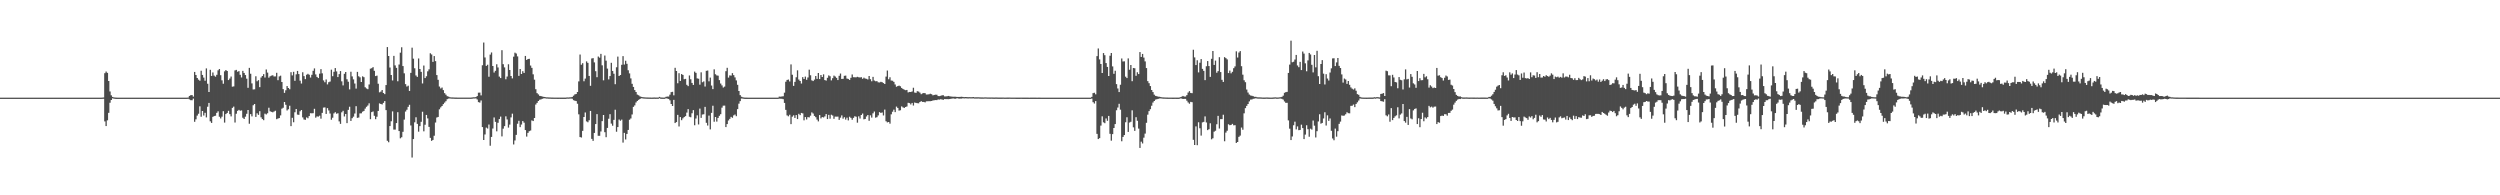 <?xml version="1.0" encoding="UTF-8"?>
<svg xmlns="http://www.w3.org/2000/svg" width="1920" height="150">
  <path d="M0 75.000h1v1.000H0zM1 75.000h1v1.000H1zM2 75.000h1v1.000H2zM3 75.000h1v1.000H3zM4 75.000h1v1.000H4zM5 75.000h1v1.000H5zM6 75.000h1v1.000H6zM7 75.000h1v1.000H7zM8 75.000h1v1.000H8zM9 75.000h1v1.000H9zM10 75.000h1v1.000H10zM11 75.000h1v1.000H11zM12 75.000h1v1.000H12zM13 75.000h1v1.000H13zM14 75.000h1v1.000H14zM15 75.000h1v1.000H15zM16 75.000h1v1.000H16zM17 75.000h1v1.000H17zM18 75.000h1v1.000H18zM19 75.000h1v1.000H19zM20 75.000h1v1.000H20zM21 75.000h1v1.000H21zM22 75.000h1v1.000H22zM23 75.000h1v1.000H23zM24 75.000h1v1.000H24zM25 75.000h1v1.000H25zM26 75.000h1v1.000H26zM27 75.000h1v1.000H27zM28 75.000h1v1.000H28zM29 75.000h1v1.000H29zM30 75.000h1v1.000H30zM31 75.000h1v1.000H31zM32 75.000h1v1.000H32zM33 75.000h1v1.000H33zM34 75.000h1v1.000H34zM35 75.000h1v1.000H35zM36 75.000h1v1.000H36zM37 75.000h1v1.000H37zM38 75.000h1v1.000H38zM39 75.000h1v1.000H39zM40 75.000h1v1.000H40zM41 75.000h1v1.000H41zM42 75.000h1v1.000H42zM43 75.000h1v1.000H43zM44 75.000h1v1.000H44zM45 75.000h1v1.000H45zM46 75.000h1v1.000H46zM47 75.000h1v1.000H47zM48 75.000h1v1.000H48zM49 75.000h1v1.000H49zM50 75.000h1v1.000H50zM51 75.000h1v1.000H51zM52 75.000h1v1.000H52zM53 75.000h1v1.000H53zM54 75.000h1v1.000H54zM55 75.000h1v1.000H55zM56 75.000h1v1.000H56zM57 75.000h1v1.000H57zM58 75.000h1v1.000H58zM59 75.000h1v1.000H59zM60 75.000h1v1.000H60zM61 75.000h1v1.000H61zM62 75.000h1v1.000H62zM63 75.000h1v1.000H63zM64 75.000h1v1.000H64zM65 75.000h1v1.000H65zM66 75.000h1v1.000H66zM67 75.000h1v1.000H67zM68 75.000h1v1.000H68zM69 75.000h1v1.000H69zM70 75.000h1v1.000H70zM71 75.000h1v1.000H71zM72 75.000h1v1.000H72zM73 75.000h1v1.000H73zM74 75.000h1v1.000H74zM75 75.000h1v1.000H75zM76 75.000h1v1.000H76zM77 75.000h1v1.000H77zM78 74.939h1v1.000H78zM79 74.861h1v1.000H79zM80 56.222h1v37.033H80zM81 54.962h1v41.863H81zM82 55.963h1v36.449H82zM83 62.228h1v24.428H83zM84 70.247h1v8.672H84zM85 73.223h1v3.559H85zM86 74.442h1v1.074H86zM87 74.788h1v1.000H87zM88 74.915h1v1.000H88zM89 74.975h1v1.000H89zM90 74.992h1v1.000H90zM91 74.997h1v1.000H91zM92 74.999h1v1.000H92zM93 75.000h1v1.000H93zM94 75.000h1v1.000H94zM95 75.000h1v1.000H95zM96 75.000h1v1.000H96zM97 75.000h1v1.000H97zM98 75.000h1v1.000H98zM99 75.000h1v1.000H99zM100 75.000h1v1.000H100zM101 75.000h1v1.000H101zM102 75.000h1v1.000H102zM103 75.000h1v1.000H103zM104 75.000h1v1.000H104zM105 75.000h1v1.000H105zM106 75.000h1v1.000H106zM107 75.000h1v1.000H107zM108 75.000h1v1.000H108zM109 75.000h1v1.000H109zM110 75.000h1v1.000H110zM111 75.000h1v1.000H111zM112 75.000h1v1.000H112zM113 75.000h1v1.000H113zM114 75.000h1v1.000H114zM115 75.000h1v1.000H115zM116 75.000h1v1.000H116zM117 75.000h1v1.000H117zM118 75.000h1v1.000H118zM119 75.000h1v1.000H119zM120 75.000h1v1.000H120zM121 75.000h1v1.000H121zM122 75.000h1v1.000H122zM123 75.000h1v1.000H123zM124 75.000h1v1.000H124zM125 75.000h1v1.000H125zM126 75.000h1v1.000H126zM127 75.000h1v1.000H127zM128 75.000h1v1.000H128zM129 75.000h1v1.000H129zM130 75.000h1v1.000H130zM131 75.000h1v1.000H131zM132 75.000h1v1.000H132zM133 75.000h1v1.000H133zM134 75.000h1v1.000H134zM135 75.000h1v1.000H135zM136 75.000h1v1.000H136zM137 75.000h1v1.000H137zM138 75.000h1v1.000H138zM139 75.000h1v1.000H139zM140 75.000h1v1.000H140zM141 75.000h1v1.000H141zM142 75.000h1v1.000H142zM143 75.000h1v1.000H143zM144 74.892h1v1.000H144zM145 73.686h1v2.662H145zM146 73.102h1v3.868H146zM147 73.015h1v3.988H147zM148 74.179h1v1.546H148zM149 55.241h1v38.293H149zM150 57.592h1v34.051H150zM151 59.914h1v28.883H151zM152 61.205h1v26.141H152zM153 62.017h1v19.637H153zM154 54.299h1v35.337H154zM155 57.568h1v27.694H155zM156 59.580h1v29.174H156zM157 62.020h1v24.608H157zM158 52.523h1v37.629H158zM159 64.322h1v17.658H159zM160 70.653h1v8.404H160zM161 53.582h1v39.603H161zM162 58.308h1v36.089H162zM163 55.668h1v34.090H163zM164 58.053h1v31.061H164zM165 58.884h1v30.010H165zM166 57.427h1v29.248H166zM167 53.993h1v31.500H167zM168 52.999h1v36.654H168zM169 57.729h1v33.270H169zM170 61.690h1v27.934H170zM171 64.308h1v21.089H171zM172 54.773h1v39.378H172zM173 53.784h1v33.805H173zM174 54.531h1v32.189H174zM175 61.471h1v23.615H175zM176 60.318h1v27.361H176zM177 58.761h1v30.611H177zM178 66.538h1v16.314H178zM179 66.347h1v15.503H179zM180 54.077h1v40.029H180zM181 53.637h1v33.691H181zM182 55.067h1v30.095H182zM183 54.642h1v29.713H183zM184 57.468h1v27.577H184zM185 59.493h1v25.300H185zM186 54.409h1v36.022H186zM187 55.997h1v35.375H187zM188 57.626h1v31.964H188zM189 60.394h1v27.025H189zM190 67.443h1v17.051H190zM191 52.122h1v42.908H191zM192 56.626h1v31.048H192zM193 64.063h1v25.338H193zM194 68.734h1v12.122H194zM195 68.596h1v11.295H195zM196 58.588h1v31.222H196zM197 62.400h1v24.657H197zM198 61.562h1v26.653H198zM199 66.941h1v18.458H199zM200 59.570h1v30.517H200zM201 58.356h1v33.081H201zM202 56.910h1v35.423H202zM203 59.561h1v27.744H203zM204 53.333h1v34.596H204zM205 55.776h1v31.204H205zM206 59.639h1v23.108H206zM207 58.569h1v26.937H207zM208 58.053h1v27.859H208zM209 57.802h1v28.493H209zM210 58.712h1v26.932H210zM211 58.688h1v26.379H211zM212 55.920h1v35.621H212zM213 61.597h1v29.419H213zM214 58.684h1v31.981H214zM215 58.097h1v30.527H215zM216 62.984h1v20.455H216zM217 68.464h1v14.300H217zM218 71.313h1v7.000H218zM219 69.300h1v11.202H219zM220 66.084h1v18.764H220zM221 67.577h1v16.317H221zM222 68.539h1v12.675H222zM223 55.456h1v41.393H223zM224 57.906h1v32.589H224zM225 55.136h1v38.761H225zM226 62.048h1v24.157H226zM227 57.085h1v26.641H227zM228 54.479h1v33.539H228zM229 56.898h1v31.309H229zM230 61.937h1v23.505H230zM231 64.170h1v20.301H231zM232 55.480h1v34.667H232zM233 58.447h1v33.340H233zM234 60.794h1v31.238H234zM235 57.383h1v32.770H235zM236 56.676h1v34.129H236zM237 57.408h1v31.753H237zM238 59.543h1v27.409H238zM239 57.432h1v29.608H239zM240 54.384h1v32.572H240zM241 52.552h1v31.004H241zM242 57.155h1v33.208H242zM243 59.069h1v30.307H243zM244 59.936h1v29.619H244zM245 56.580h1v32.229H245zM246 53.079h1v38.042H246zM247 56.309h1v30.350H247zM248 61.748h1v20.871H248zM249 63.155h1v19.350H249zM250 61.035h1v26.446H250zM251 64.828h1v18.214H251zM252 63.140h1v21.720H252zM253 62.640h1v24.567H253zM254 53.490h1v38.448H254zM255 58.523h1v31.877H255zM256 55.118h1v31.971H256zM257 52.281h1v33.873H257zM258 54.823h1v32.517H258zM259 59.184h1v27.822H259zM260 56.917h1v36.303H260zM261 54.587h1v40.519H261zM262 62.440h1v23.847H262zM263 65.562h1v19.515H263zM264 56.683h1v32.785H264zM265 55.300h1v32.241H265zM266 60.888h1v33.700H266zM267 62.783h1v21.586H267zM268 68.669h1v13.286H268zM269 55.095h1v37.798H269zM270 58.649h1v32.148H270zM271 60.995h1v28.587H271zM272 64.173h1v23.038H272zM273 68.058h1v13.498H273zM274 55.219h1v35.325H274zM275 58.565h1v31.702H275zM276 59.390h1v27.718H276zM277 62.971h1v24.093H277zM278 58.605h1v27.157H278zM279 59.283h1v25.901H279zM280 67.039h1v16.353H280zM281 67.941h1v14.103H281zM282 68.529h1v12.536H282zM283 64.872h1v14.481H283zM284 52.734h1v38.814H284zM285 52.352h1v33.755H285zM286 51.567h1v34.058H286zM287 54.360h1v34.566H287zM288 58.395h1v33.134H288zM289 58.079h1v31.589H289zM290 64.312h1v20.883H290zM291 70.932h1v8.478H291zM292 70.374h1v9.491H292zM293 69.140h1v11.081H293zM294 71.419h1v7.587H294zM295 72.287h1v5.329H295zM296 65.321h1v19.267H296zM297 36.161h1v71.956H297zM298 43.030h1v66.248H298zM299 51.866h1v44.959H299zM300 57.594h1v35.529H300zM301 61.794h1v23.742H301zM302 42.891h1v56.637H302zM303 50.205h1v49.315H303zM304 52.117h1v42.375H304zM305 62.434h1v23.715H305zM306 49.569h1v51.089H306zM307 40.447h1v65.805H307zM308 36.324h1v69.107H308zM309 50.716h1v50.504H309zM310 56.332h1v35.540H310zM311 64.605h1v21.030H311zM312 66.483h1v17.818H312zM313 65.788h1v16.302H313zM314 69.829h1v10.649H314zM315 55.973h1v40.375H315zM316 36.599h1v84.390H316zM317 45.046h1v61.740H317zM318 52.417h1v41.549H318zM319 57.979h1v32.093H319zM320 59.017h1v36.102H320zM321 44.898h1v56.208H321zM322 52.985h1v43.904H322zM323 55.170h1v38.385H323zM324 64.085h1v21.709H324zM325 50.317h1v50.564H325zM326 59.958h1v35.852H326zM327 58.593h1v29.697H327zM328 54.779h1v36.153H328zM329 53.238h1v44.207H329zM330 40.931h1v64.957H330zM331 41.826h1v66.349H331zM332 47.530h1v59.933H332zM333 43.040h1v61.204H333zM334 46.962h1v47.117H334zM335 57.673h1v32.588H335zM336 61.268h1v28.520H336zM337 66.480h1v17.480H337zM338 67.930h1v14.536H338zM339 67.244h1v14.186H339zM340 69.217h1v10.764H340zM341 71.528h1v7.258H341zM342 72.698h1v5.006H342zM343 73.869h1v2.313H343zM344 74.213h1v1.495H344zM345 74.638h1v1.000H345zM346 74.793h1v1.000H346zM347 74.825h1v1.000H347zM348 74.852h1v1.000H348zM349 74.915h1v1.000H349zM350 74.917h1v1.000H350zM351 74.940h1v1.000H351zM352 74.943h1v1.000H352zM353 74.946h1v1.000H353zM354 74.950h1v1.000H354zM355 74.953h1v1.000H355zM356 74.951h1v1.000H356zM357 74.933h1v1.000H357zM358 74.951h1v1.000H358zM359 74.941h1v1.000H359zM360 74.946h1v1.000H360zM361 74.952h1v1.000H361zM362 74.874h1v1.000H362zM363 74.684h1v1.000H363zM364 74.685h1v1.000H364zM365 74.565h1v1.000H365zM366 73.762h1v2.647H366zM367 71.166h1v7.248H367zM368 71.117h1v7.679H368zM369 73.250h1v3.929H369zM370 50.121h1v47.485H370zM371 32.652h1v74.877H371zM372 44.115h1v59.156H372zM373 50.592h1v47.393H373zM374 49.699h1v49.008H374zM375 58.943h1v36.675H375zM376 41.928h1v69.986H376zM377 40.292h1v64.878H377zM378 50.706h1v48.023H378zM379 55.696h1v34.503H379zM380 54.368h1v39.246H380zM381 49.336h1v51.520H381zM382 51.796h1v42.540H382zM383 58.851h1v32.609H383zM384 59.952h1v29.620H384zM385 38.542h1v66.238H385zM386 49.297h1v49.514H386zM387 51.755h1v45.091H387zM388 60.880h1v28.446H388zM389 58.795h1v32.944H389zM390 49.359h1v48.627H390zM391 53.754h1v41.955H391zM392 58.354h1v31.796H392zM393 60.216h1v27.065H393zM394 43.505h1v67.467H394zM395 40.473h1v67.387H395zM396 41.092h1v62.504H396zM397 43.317h1v51.695H397zM398 58.277h1v34.505H398zM399 52.987h1v44.666H399zM400 56.820h1v38.808H400zM401 54.698h1v38.260H401zM402 56.024h1v38.193H402zM403 42.955h1v56.924H403zM404 46.051h1v58.843H404zM405 45.329h1v56.706H405zM406 45.177h1v55.585H406zM407 50.319h1v49.956H407zM408 52.121h1v40.347H408zM409 57.062h1v35.898H409zM410 61.210h1v29.433H410zM411 68.500h1v11.791H411zM412 71.531h1v7.488H412zM413 72.522h1v5.031H413zM414 73.618h1v2.986H414zM415 73.802h1v2.511H415zM416 74.158h1v1.704H416zM417 74.350h1v1.227H417zM418 74.493h1v1.000H418zM419 74.728h1v1.000H419zM420 74.731h1v1.000H420zM421 74.814h1v1.000H421zM422 74.837h1v1.000H422zM423 74.905h1v1.000H423zM424 74.926h1v1.000H424zM425 74.940h1v1.000H425zM426 74.942h1v1.000H426zM427 74.941h1v1.000H427zM428 74.957h1v1.000H428zM429 74.949h1v1.000H429zM430 74.958h1v1.000H430zM431 74.966h1v1.000H431zM432 74.973h1v1.000H432zM433 74.971h1v1.000H433zM434 74.970h1v1.000H434zM435 74.793h1v1.000H435zM436 74.832h1v1.000H436zM437 74.767h1v1.000H437zM438 74.677h1v1.000H438zM439 74.432h1v1.379H439zM440 73.485h1v3.455H440zM441 72.517h1v4.843H441zM442 72.198h1v5.428H442zM443 70.648h1v9.001H443zM444 62.536h1v25.286H444zM445 41.873h1v63.414H445zM446 49.708h1v55.903H446zM447 48.531h1v51.951H447zM448 62.409h1v27.449H448zM449 60.361h1v25.998H449zM450 47.177h1v46.047H450zM451 48.279h1v45.644H451zM452 58.338h1v34.038H452zM453 65.892h1v19.292H453zM454 44.881h1v61.764H454zM455 44.653h1v63.512H455zM456 47.912h1v54.181H456zM457 54.703h1v40.600H457zM458 59.301h1v28.336H458zM459 43.393h1v60.887H459zM460 44.264h1v60.042H460zM461 41.366h1v59.596H461zM462 50.173h1v42.860H462zM463 61.701h1v26.619H463zM464 42.630h1v58.896H464zM465 46.570h1v58.803H465zM466 52.709h1v45.518H466zM467 60.990h1v30.187H467zM468 58.398h1v29.312H468zM469 48.243h1v46.666H469zM470 54.474h1v42.079H470zM471 56.624h1v35.413H471zM472 64.688h1v19.570H472zM473 51.636h1v49.526H473zM474 43.465h1v54.120H474zM475 58.356h1v33.427H475zM476 57.588h1v35.141H476zM477 49.759h1v42.115H477zM478 43.108h1v66.416H478zM479 49.549h1v52.472H479zM480 46.620h1v60.475H480zM481 49.018h1v53.823H481zM482 53.976h1v45.796H482zM483 56.361h1v35.577H483zM484 60.224h1v30.750H484zM485 64.341h1v23.588H485zM486 66.774h1v15.297H486zM487 69.190h1v11.747H487zM488 70.663h1v8.044H488zM489 72.658h1v4.873H489zM490 73.159h1v3.530H490zM491 74.000h1v2.051H491zM492 74.418h1v1.069H492zM493 74.587h1v1.000H493zM494 74.705h1v1.000H494zM495 74.784h1v1.000H495zM496 74.841h1v1.000H496zM497 74.859h1v1.000H497zM498 74.904h1v1.000H498zM499 74.927h1v1.000H499zM500 74.949h1v1.000H500zM501 74.908h1v1.000H501zM502 74.866h1v1.000H502zM503 74.914h1v1.000H503zM504 74.892h1v1.000H504zM505 74.932h1v1.000H505zM506 74.415h1v1.032H506zM507 74.874h1v1.000H507zM508 74.908h1v1.000H508zM509 74.946h1v1.000H509zM510 74.930h1v1.000H510zM511 74.326h1v1.154H511zM512 74.130h1v1.582H512zM513 74.116h1v1.879H513zM514 72.681h1v4.367H514zM515 70.746h1v9.122H515zM516 70.527h1v10.894H516zM517 73.209h1v3.478H517zM518 52.055h1v42.448H518zM519 54.512h1v39.238H519zM520 63.936h1v24.305H520zM521 56.192h1v40.921H521zM522 62.159h1v27.749H522zM523 56.859h1v35.447H523zM524 57.566h1v33.307H524zM525 60.810h1v29.073H525zM526 60.591h1v28.621H526zM527 65.139h1v21.325H527zM528 66.150h1v17.639H528zM529 57.980h1v31.660H529zM530 60.877h1v29.196H530zM531 63.694h1v23.310H531zM532 65.212h1v19.389H532zM533 55.010h1v41.178H533zM534 55.956h1v35.054H534zM535 60.205h1v28.393H535zM536 60.472h1v35.117H536zM537 65.010h1v18.400H537zM538 55.574h1v34.961H538zM539 63.196h1v24.778H539zM540 62.509h1v25.262H540zM541 66.476h1v15.578H541zM542 54.381h1v39.954H542zM543 54.194h1v42.223H543zM544 62.487h1v26.298H544zM545 59.594h1v39.802H545zM546 65.698h1v20.973H546zM547 68.477h1v12.751H547zM548 53.272h1v40.212H548zM549 57.035h1v32.806H549zM550 57.886h1v35.484H550zM551 58.112h1v32.448H551zM552 61.544h1v27.394H552zM553 64.131h1v23.598H553zM554 65.563h1v17.120H554zM555 67.245h1v13.923H555zM556 66.513h1v14.579H556zM557 54.665h1v42.947H557zM558 52.056h1v43.210H558zM559 59.605h1v32.906H559zM560 57.899h1v33.390H560zM561 58.045h1v31.726H561zM562 56.144h1v34.323H562zM563 57.705h1v30.919H563zM564 59.427h1v28.532H564zM565 61.763h1v27.467H565zM566 65.114h1v18.724H566zM567 69.881h1v9.755H567zM568 73.067h1v4.579H568zM569 74.274h1v1.390H569zM570 74.720h1v1.000H570zM571 74.909h1v1.000H571zM572 74.971h1v1.000H572zM573 74.983h1v1.000H573zM574 74.992h1v1.000H574zM575 74.996h1v1.000H575zM576 74.998h1v1.000H576zM577 74.999h1v1.000H577zM578 74.999h1v1.000H578zM579 75.000h1v1.000H579zM580 75.000h1v1.000H580zM581 75.000h1v1.000H581zM582 75.000h1v1.000H582zM583 75.000h1v1.000H583zM584 75.000h1v1.000H584zM585 75.000h1v1.000H585zM586 75.000h1v1.000H586zM587 75.000h1v1.000H587zM588 75.000h1v1.000H588zM589 75.000h1v1.000H589zM590 75.000h1v1.000H590zM591 75.000h1v1.000H591zM592 75.000h1v1.000H592zM593 75.000h1v1.000H593zM594 75.000h1v1.000H594zM595 75.000h1v1.000H595zM596 75.000h1v1.000H596zM597 75.000h1v1.000H597zM598 74.177h1v1.574H598zM599 74.228h1v1.587H599zM600 74.110h1v1.776H600zM601 73.923h1v2.252H601zM602 71.186h1v7.852H602zM603 62.775h1v21.590H603zM604 61.399h1v27.211H604zM605 61.098h1v28.238H605zM606 62.570h1v25.546H606zM607 49.482h1v45.848H607zM608 57.372h1v32.253H608zM609 65.937h1v22.650H609zM610 62.878h1v27.686H610zM611 59.343h1v29.038H611zM612 54.001h1v37.450H612zM613 61.083h1v26.298H613zM614 62.204h1v26.196H614zM615 64.130h1v22.591H615zM616 59.227h1v27.852H616zM617 60.655h1v31.785H617zM618 58.844h1v31.067H618zM619 61.271h1v30.488H619zM620 59.482h1v30.488H620zM621 53.497h1v36.651H621zM622 57.810h1v31.022H622zM623 61.693h1v24.644H623zM624 62.273h1v24.928H624zM625 61.109h1v27.904H625zM626 58.349h1v31.648H626zM627 60.549h1v31.317H627zM628 56.044h1v37.167H628zM629 60.713h1v27.639H629zM630 57.580h1v33.336H630zM631 59.153h1v30.758H631zM632 57.067h1v33.131H632zM633 61.482h1v27.903H633zM634 61.915h1v25.669H634zM635 59.755h1v31.671H635zM636 57.901h1v30.333H636zM637 58.560h1v32.554H637zM638 61.745h1v26.380H638zM639 60.071h1v28.638H639zM640 58.040h1v33.187H640zM641 58.794h1v30.755H641zM642 59.810h1v29.772H642zM643 61.483h1v28.087H643zM644 58.227h1v33.827H644zM645 56.482h1v33.899H645zM646 60.643h1v27.974H646zM647 60.523h1v30.592H647zM648 58.213h1v31.788H648zM649 58.065h1v33.785H649zM650 60.318h1v30.074H650zM651 60.610h1v31.875H651zM652 61.368h1v28.291H652zM653 59.756h1v30.746H653zM654 57.201h1v34.737H654zM655 59.272h1v31.264H655zM656 59.359h1v29.945H656zM657 59.395h1v30.257H657zM658 58.984h1v35.202H658zM659 59.319h1v30.002H659zM660 59.497h1v31.555H660zM661 59.297h1v29.012H661zM662 60.527h1v26.677H662zM663 59.643h1v32.026H663zM664 60.313h1v31.009H664zM665 60.529h1v28.908H665zM666 61.020h1v27.282H666zM667 58.380h1v34.408H667zM668 60.835h1v27.761H668zM669 62.394h1v27.915H669zM670 59.030h1v28.007H670zM671 61.837h1v23.830H671zM672 62.425h1v27.966H672zM673 62.310h1v27.707H673zM674 63.212h1v25.402H674zM675 63.309h1v22.819H675zM676 62.832h1v23.896H676zM677 63.131h1v23.260H677zM678 63.812h1v24.866H678zM679 64.515h1v19.659H679zM680 58.833h1v34.275H680zM681 54.179h1v39.809H681zM682 60.875h1v32.835H682zM683 59.336h1v35.634H683zM684 61.826h1v25.981H684zM685 62.012h1v23.789H685zM686 62.890h1v21.329H686zM687 64.890h1v21.242H687zM688 66.610h1v15.246H688zM689 66.087h1v16.830H689zM690 65.764h1v19.167H690zM691 66.236h1v18.440H691zM692 67.533h1v14.162H692zM693 68.317h1v14.159H693zM694 68.883h1v14.007H694zM695 69.292h1v12.908H695zM696 69.087h1v12.683H696zM697 70.960h1v8.009H697zM698 70.581h1v8.648H698zM699 70.657h1v9.570H699zM700 70.252h1v8.808H700zM701 67.404h1v13.621H701zM702 71.066h1v7.685H702zM703 71.332h1v7.713H703zM704 70.033h1v9.242H704zM705 70.311h1v9.064H705zM706 71.143h1v7.205H706zM707 72.366h1v5.314H707zM708 71.718h1v6.574H708zM709 71.410h1v6.895H709zM710 71.569h1v7.082H710zM711 72.599h1v5.201H711zM712 72.527h1v5.246H712zM713 72.388h1v5.326H713zM714 71.978h1v5.726H714zM715 72.330h1v5.255H715zM716 73.202h1v3.939H716zM717 72.912h1v4.079H717zM718 72.699h1v4.169H718zM719 72.739h1v4.149H719zM720 73.801h1v2.587H720zM721 73.819h1v2.655H721zM722 73.596h1v2.576H722zM723 73.180h1v3.257H723zM724 73.149h1v3.484H724zM725 74.051h1v2.030H725zM726 74.025h1v2.125H726zM727 73.884h1v2.268H727zM728 73.670h1v2.501H728zM729 73.970h1v2.039H729zM730 74.163h1v1.642H730zM731 74.264h1v1.429H731zM732 74.278h1v1.320H732zM733 74.255h1v1.674H733zM734 74.413h1v1.183H734zM735 74.429h1v1.038H735zM736 74.423h1v1.337H736zM737 74.374h1v1.364H737zM738 74.269h1v1.450H738zM739 74.442h1v1.001H739zM740 74.612h1v1.000H740zM741 74.476h1v1.067H741zM742 74.572h1v1.000H742zM743 74.651h1v1.000H743zM744 74.591h1v1.000H744zM745 74.639h1v1.000H745zM746 74.631h1v1.000H746zM747 74.493h1v1.076H747zM748 74.747h1v1.000H748zM749 74.706h1v1.000H749zM750 74.719h1v1.000H750zM751 74.700h1v1.000H751zM752 74.754h1v1.000H752zM753 74.806h1v1.000H753zM754 74.808h1v1.000H754zM755 74.847h1v1.000H755zM756 74.744h1v1.000H756zM757 74.787h1v1.000H757zM758 74.846h1v1.000H758zM759 74.853h1v1.000H759zM760 74.875h1v1.000H760zM761 74.837h1v1.000H761zM762 74.859h1v1.000H762zM763 74.909h1v1.000H763zM764 74.870h1v1.000H764zM765 74.863h1v1.000H765zM766 74.908h1v1.000H766zM767 74.926h1v1.000H767zM768 74.925h1v1.000H768zM769 74.925h1v1.000H769zM770 74.892h1v1.000H770zM771 74.945h1v1.000H771zM772 74.936h1v1.000H772zM773 74.932h1v1.000H773zM774 74.931h1v1.000H774zM775 74.900h1v1.000H775zM776 74.946h1v1.000H776zM777 74.938h1v1.000H777zM778 74.938h1v1.000H778zM779 74.944h1v1.000H779zM780 74.959h1v1.000H780zM781 74.962h1v1.000H781zM782 74.967h1v1.000H782zM783 74.956h1v1.000H783zM784 74.952h1v1.000H784zM785 74.972h1v1.000H785zM786 74.981h1v1.000H786zM787 74.975h1v1.000H787zM788 74.968h1v1.000H788zM789 74.971h1v1.000H789zM790 74.984h1v1.000H790zM791 74.979h1v1.000H791zM792 74.978h1v1.000H792zM793 74.971h1v1.000H793zM794 74.977h1v1.000H794zM795 74.980h1v1.000H795zM796 74.986h1v1.000H796zM797 74.981h1v1.000H797zM798 74.980h1v1.000H798zM799 74.991h1v1.000H799zM800 74.988h1v1.000H800zM801 74.986h1v1.000H801zM802 74.984h1v1.000H802zM803 74.987h1v1.000H803zM804 74.990h1v1.000H804zM805 74.989h1v1.000H805zM806 74.989h1v1.000H806zM807 74.988h1v1.000H807zM808 74.995h1v1.000H808zM809 74.994h1v1.000H809zM810 74.993h1v1.000H810zM811 74.993h1v1.000H811zM812 74.992h1v1.000H812zM813 74.995h1v1.000H813zM814 74.995h1v1.000H814zM815 74.996h1v1.000H815zM816 74.995h1v1.000H816zM817 74.996h1v1.000H817zM818 74.997h1v1.000H818zM819 74.996h1v1.000H819zM820 74.995h1v1.000H820zM821 74.995h1v1.000H821zM822 74.997h1v1.000H822zM823 74.997h1v1.000H823zM824 74.997h1v1.000H824zM825 74.997h1v1.000H825zM826 74.997h1v1.000H826zM827 74.997h1v1.000H827zM828 74.998h1v1.000H828zM829 74.998h1v1.000H829zM830 74.997h1v1.000H830zM831 74.998h1v1.000H831zM832 74.998h1v1.000H832zM833 74.998h1v1.000H833zM834 74.998h1v1.000H834zM835 74.997h1v1.000H835zM836 74.998h1v1.000H836zM837 74.998h1v1.000H837zM838 74.397h1v1.341H838zM839 71.508h1v7.001H839zM840 71.242h1v8.270H840zM841 72.449h1v5.166H841zM842 43.088h1v59.740H842zM843 37.227h1v69.561H843zM844 45.609h1v60.468H844zM845 49.165h1v47.276H845zM846 56.051h1v33.295H846zM847 40.760h1v53.172H847zM848 42.378h1v52.229H848zM849 48.446h1v42.532H849zM850 51.397h1v41.379H850zM851 58.346h1v30.683H851zM852 42.820h1v59.942H852zM853 40.709h1v67.325H853zM854 50.974h1v52.029H854zM855 56.677h1v41.646H855zM856 54.302h1v40.970H856zM857 64.635h1v20.057H857zM858 67.919h1v14.643H858zM859 70.725h1v9.009H859zM860 65.059h1v19.151H860zM861 44.897h1v63.601H861zM862 47.228h1v57.922H862zM863 47.120h1v56.632H863zM864 58.893h1v35.012H864zM865 59.969h1v30.096H865zM866 44.869h1v56.444H866zM867 53.534h1v40.560H867zM868 49.927h1v43.591H868zM869 62.361h1v22.398H869zM870 52.225h1v45.549H870zM871 52.419h1v48.062H871zM872 58.223h1v31.765H872zM873 55.506h1v37.276H873zM874 56.870h1v41.871H874zM875 39.967h1v73.641H875zM876 43.747h1v65.066H876zM877 41.415h1v68.743H877zM878 44.217h1v61.498H878zM879 47.158h1v55.469H879zM880 52.267h1v42.063H880zM881 62.311h1v25.750H881zM882 63.907h1v21.422H882zM883 66.092h1v17.751H883zM884 69.117h1v12.066H884zM885 70.711h1v8.042H885zM886 72.704h1v4.865H886zM887 73.625h1v2.847H887zM888 73.897h1v2.305H888zM889 74.260h1v1.694H889zM890 74.289h1v1.331H890zM891 74.550h1v1.000H891zM892 74.739h1v1.000H892zM893 74.818h1v1.000H893zM894 74.837h1v1.000H894zM895 74.895h1v1.000H895zM896 74.915h1v1.000H896zM897 74.938h1v1.000H897zM898 74.948h1v1.000H898zM899 74.952h1v1.000H899zM900 74.959h1v1.000H900zM901 74.963h1v1.000H901zM902 74.949h1v1.000H902zM903 74.958h1v1.000H903zM904 74.975h1v1.000H904zM905 74.965h1v1.000H905zM906 74.616h1v1.000H906zM907 74.310h1v1.363H907zM908 73.702h1v2.346H908zM909 74.141h1v1.807H909zM910 74.125h1v1.822H910zM911 73.059h1v4.232H911zM912 71.062h1v7.635H912zM913 69.976h1v9.692H913zM914 71.396h1v6.853H914zM915 71.556h1v6.954H915zM916 38.211h1v69.181H916zM917 44.103h1v67.259H917zM918 49.992h1v47.057H918zM919 46.289h1v65.205H919zM920 55.607h1v38.281H920zM921 48.195h1v50.325H921zM922 45.339h1v58.797H922zM923 52.870h1v41.112H923zM924 54.434h1v39.179H924zM925 61.552h1v27.833H925zM926 50.905h1v43.125H926zM927 46.918h1v53.014H927zM928 50.715h1v48.522H928zM929 59.021h1v35.646H929zM930 45.162h1v61.841H930zM931 39.146h1v67.048H931zM932 49.846h1v51.284H932zM933 46.547h1v53.844H933zM934 55.884h1v39.537H934zM935 54.634h1v34.348H935zM936 43.937h1v54.793H936zM937 55.342h1v36.176H937zM938 61.272h1v30.247H938zM939 62.950h1v25.176H939zM940 43.900h1v64.600H940zM941 44.644h1v57.178H941zM942 45.639h1v54.786H942zM943 56.099h1v39.342H943zM944 54.197h1v41.944H944zM945 56.323h1v39.609H945zM946 55.138h1v40.005H946zM947 52.397h1v43.855H947zM948 50.981h1v45.158H948zM949 39.430h1v70.356H949zM950 44.170h1v64.906H950zM951 40.366h1v64.763H951zM952 39.224h1v64.898H952zM953 50.825h1v47.129H953zM954 57.332h1v42.326H954zM955 61.666h1v25.395H955zM956 63.126h1v19.911H956zM957 68.774h1v12.528H957zM958 71.090h1v8.769H958zM959 72.600h1v5.263H959zM960 73.307h1v3.177H960zM961 73.561h1v2.853H961zM962 73.898h1v1.966H962zM963 74.321h1v1.404H963zM964 74.319h1v1.143H964zM965 74.715h1v1.000H965zM966 74.766h1v1.000H966zM967 74.763h1v1.000H967zM968 74.820h1v1.000H968zM969 74.903h1v1.000H969zM970 74.911h1v1.000H970zM971 74.925h1v1.000H971zM972 74.834h1v1.000H972zM973 74.855h1v1.000H973zM974 74.920h1v1.000H974zM975 74.942h1v1.000H975zM976 74.942h1v1.000H976zM977 74.913h1v1.000H977zM978 74.806h1v1.000H978zM979 74.744h1v1.000H979zM980 74.864h1v1.000H980zM981 74.881h1v1.000H981zM982 74.749h1v1.000H982zM983 74.668h1v1.000H983zM984 74.394h1v1.546H984zM985 73.471h1v3.002H985zM986 71.255h1v6.659H986zM987 70.741h1v8.272H987zM988 70.534h1v8.415H988zM989 55.998h1v36.453H989zM990 49.590h1v49.229H990zM991 31.216h1v76.361H991zM992 47.818h1v56.992H992zM993 47.388h1v48.793H993zM994 45.727h1v47.736H994zM995 42.197h1v57.167H995zM996 50.298h1v46.752H996zM997 51.592h1v48.423H997zM998 47.537h1v52.247H998zM999 53.818h1v41.922H999zM1000 39.590h1v58.762H1000zM1001 41.189h1v65.639H1001zM1002 48.625h1v54.741H1002zM1003 54.726h1v41.453H1003zM1004 46.390h1v52.833H1004zM1005 40.675h1v64.339H1005zM1006 41.829h1v56.998H1006zM1007 49.750h1v49.779H1007zM1008 55.622h1v36.950H1008zM1009 42.257h1v54.239H1009zM1010 51.713h1v53.866H1010zM1011 39.032h1v61.739H1011zM1012 58.507h1v34.786H1012zM1013 64.532h1v23.205H1013zM1014 49.177h1v45.785H1014zM1015 46.176h1v48.261H1015zM1016 56.599h1v34.387H1016zM1017 64.859h1v21.381H1017zM1018 57.008h1v39.391H1018zM1019 60.300h1v28.263H1019zM1020 61.851h1v30.968H1020zM1021 55.685h1v35.290H1021zM1022 52.478h1v47.994H1022zM1023 44.863h1v61.476H1023zM1024 44.740h1v63.006H1024zM1025 50.751h1v48.029H1025zM1026 47.932h1v57.045H1026zM1027 44.530h1v56.240H1027zM1028 50.586h1v44.555H1028zM1029 52.240h1v41.140H1029zM1030 57.161h1v31.541H1030zM1031 63.425h1v25.488H1031zM1032 60.309h1v28.408H1032zM1033 61.011h1v26.725H1033zM1034 64.417h1v21.789H1034zM1035 62.186h1v24.761H1035zM1036 65.134h1v21.900H1036zM1037 67.098h1v14.199H1037zM1038 68.084h1v13.115H1038zM1039 68.743h1v11.536H1039zM1040 67.855h1v14.412H1040zM1041 69.681h1v10.130H1041zM1042 72.288h1v6.321H1042zM1043 72.813h1v4.422H1043zM1044 74.404h1v1.233H1044zM1045 74.810h1v1.000H1045zM1046 74.902h1v1.000H1046zM1047 74.936h1v1.000H1047zM1048 74.935h1v1.000H1048zM1049 74.965h1v1.000H1049zM1050 74.935h1v1.000H1050zM1051 74.916h1v1.000H1051zM1052 74.925h1v1.000H1052zM1053 74.932h1v1.000H1053zM1054 74.914h1v1.000H1054zM1055 74.656h1v1.000H1055zM1056 74.812h1v1.000H1056zM1057 74.534h1v1.000H1057zM1058 74.670h1v1.000H1058zM1059 74.820h1v1.000H1059zM1060 72.148h1v5.469H1060zM1061 71.936h1v5.885H1061zM1062 71.453h1v6.687H1062zM1063 73.727h1v2.443H1063zM1064 54.264h1v34.327H1064zM1065 54.685h1v34.683H1065zM1066 57.841h1v30.052H1066zM1067 57.917h1v35.553H1067zM1068 66.187h1v16.856H1068zM1069 57.443h1v34.837H1069zM1070 59.488h1v31.064H1070zM1071 62.963h1v26.385H1071zM1072 63.265h1v25.308H1072zM1073 67.806h1v14.590H1073zM1074 59.206h1v31.718H1074zM1075 61.305h1v26.709H1075zM1076 61.639h1v25.452H1076zM1077 68.689h1v11.198H1077zM1078 60.930h1v32.049H1078zM1079 53.296h1v40.914H1079zM1080 60.990h1v28.770H1080zM1081 60.581h1v35.365H1081zM1082 67.222h1v16.584H1082zM1083 56.896h1v34.100H1083zM1084 58.976h1v32.693H1084zM1085 64.010h1v20.798H1085zM1086 64.883h1v18.770H1086zM1087 67.420h1v15.848H1087zM1088 54.522h1v40.759H1088zM1089 62.274h1v28.547H1089zM1090 60.070h1v37.623H1090zM1091 61.633h1v29.785H1091zM1092 61.519h1v25.074H1092zM1093 56.705h1v36.421H1093zM1094 59.388h1v30.787H1094zM1095 58.568h1v32.466H1095zM1096 60.864h1v29.046H1096zM1097 67.266h1v14.025H1097zM1098 65.488h1v16.923H1098zM1099 66.468h1v15.411H1099zM1100 67.695h1v14.984H1100zM1101 67.215h1v14.684H1101zM1102 67.586h1v14.214H1102zM1103 52.150h1v43.123H1103zM1104 58.112h1v35.669H1104zM1105 57.807h1v36.447H1105zM1106 59.312h1v29.826H1106zM1107 59.975h1v28.791H1107zM1108 61.859h1v27.185H1108zM1109 59.723h1v27.974H1109zM1110 58.004h1v29.776H1110zM1111 58.705h1v30.151H1111zM1112 61.390h1v25.331H1112zM1113 61.156h1v25.550H1113zM1114 65.051h1v20.039H1114zM1115 65.710h1v18.475H1115zM1116 68.375h1v12.025H1116zM1117 70.738h1v8.072H1117zM1118 72.851h1v4.589H1118zM1119 73.669h1v2.850H1119zM1120 74.149h1v1.848H1120zM1121 74.028h1v2.069H1121zM1122 74.625h1v1.000H1122zM1123 74.870h1v1.000H1123zM1124 74.856h1v1.000H1124zM1125 74.838h1v1.000H1125zM1126 74.817h1v1.000H1126zM1127 74.893h1v1.000H1127zM1128 74.921h1v1.000H1128zM1129 74.881h1v1.000H1129zM1130 74.899h1v1.000H1130zM1131 74.909h1v1.000H1131zM1132 74.905h1v1.000H1132zM1133 74.934h1v1.000H1133zM1134 74.898h1v1.000H1134zM1135 74.937h1v1.000H1135zM1136 74.942h1v1.000H1136zM1137 74.908h1v1.000H1137zM1138 74.921h1v1.000H1138zM1139 74.930h1v1.000H1139zM1140 74.916h1v1.000H1140zM1141 74.933h1v1.000H1141zM1142 74.949h1v1.000H1142zM1143 74.435h1v1.059H1143zM1144 74.407h1v1.324H1144zM1145 73.479h1v2.916H1145zM1146 72.412h1v4.920H1146zM1147 70.589h1v9.223H1147zM1148 68.919h1v12.707H1148zM1149 66.547h1v16.634H1149zM1150 65.743h1v19.083H1150zM1151 65.273h1v19.405H1151zM1152 67.748h1v13.566H1152zM1153 57.800h1v32.158H1153zM1154 55.505h1v40.987H1154zM1155 58.341h1v33.744H1155zM1156 57.798h1v33.709H1156zM1157 59.547h1v29.084H1157zM1158 61.800h1v25.579H1158zM1159 55.575h1v35.015H1159zM1160 57.336h1v35.555H1160zM1161 56.369h1v33.510H1161zM1162 59.943h1v30.250H1162zM1163 57.242h1v32.917H1163zM1164 53.821h1v38.343H1164zM1165 57.247h1v35.704H1165zM1166 57.843h1v32.039H1166zM1167 61.365h1v31.663H1167zM1168 56.438h1v40.132H1168zM1169 59.686h1v33.509H1169zM1170 55.722h1v33.807H1170zM1171 59.985h1v30.250H1171zM1172 60.242h1v30.479H1172zM1173 60.000h1v31.990H1173zM1174 60.649h1v28.773H1174zM1175 55.603h1v34.641H1175zM1176 59.281h1v29.897H1176zM1177 57.825h1v33.756H1177zM1178 58.023h1v32.493H1178zM1179 59.851h1v28.249H1179zM1180 55.435h1v38.523H1180zM1181 59.314h1v33.720H1181zM1182 56.815h1v31.893H1182zM1183 59.617h1v30.083H1183zM1184 59.569h1v28.791H1184zM1185 58.363h1v33.365H1185zM1186 58.936h1v32.951H1186zM1187 57.757h1v35.508H1187zM1188 58.399h1v31.812H1188zM1189 58.952h1v32.561H1189zM1190 58.080h1v32.466H1190zM1191 56.341h1v35.784H1191zM1192 57.367h1v36.598H1192zM1193 60.743h1v31.327H1193zM1194 58.841h1v31.448H1194zM1195 59.309h1v34.682H1195zM1196 58.830h1v34.692H1196zM1197 59.639h1v30.507H1197zM1198 59.026h1v30.338H1198zM1199 59.625h1v31.211H1199zM1200 56.330h1v34.124H1200zM1201 59.468h1v30.742H1201zM1202 58.773h1v33.088H1202zM1203 58.829h1v30.223H1203zM1204 59.366h1v32.839H1204zM1205 57.381h1v32.776H1205zM1206 59.889h1v31.555H1206zM1207 60.184h1v32.119H1207zM1208 61.331h1v27.489H1208zM1209 60.065h1v31.285H1209zM1210 61.520h1v27.671H1210zM1211 61.502h1v29.954H1211zM1212 59.816h1v30.151H1212zM1213 60.858h1v29.480H1213zM1214 61.567h1v28.838H1214zM1215 60.986h1v27.664H1215zM1216 58.490h1v30.593H1216zM1217 58.830h1v28.941H1217zM1218 62.494h1v28.989H1218zM1219 59.930h1v31.286H1219zM1220 62.427h1v26.150H1220zM1221 57.824h1v30.685H1221zM1222 61.841h1v27.912H1222zM1223 60.314h1v28.720H1223zM1224 60.811h1v28.067H1224zM1225 61.794h1v25.724H1225zM1226 61.109h1v26.315H1226zM1227 62.701h1v24.768H1227zM1228 61.020h1v26.650H1228zM1229 62.935h1v25.383H1229zM1230 61.959h1v24.025H1230zM1231 60.850h1v25.954H1231zM1232 62.266h1v25.126H1232zM1233 60.958h1v27.222H1233zM1234 60.751h1v28.145H1234zM1235 61.545h1v24.869H1235zM1236 65.273h1v19.716H1236zM1237 64.863h1v20.414H1237zM1238 63.873h1v22.181H1238zM1239 64.019h1v21.196H1239zM1240 61.196h1v25.733H1240zM1241 59.380h1v29.918H1241zM1242 61.609h1v26.888H1242zM1243 64.753h1v20.675H1243zM1244 67.487h1v14.301H1244zM1245 67.171h1v15.665H1245zM1246 65.217h1v18.737H1246zM1247 67.460h1v15.191H1247zM1248 68.444h1v13.510H1248zM1249 64.296h1v24.285H1249zM1250 56.539h1v33.406H1250zM1251 59.020h1v28.445H1251zM1252 67.554h1v15.436H1252zM1253 69.045h1v13.127H1253zM1254 69.249h1v11.120H1254zM1255 69.495h1v10.188H1255zM1256 69.152h1v12.119H1256zM1257 70.505h1v8.930H1257zM1258 66.019h1v17.266H1258zM1259 56.656h1v33.446H1259zM1260 62.064h1v29.228H1260zM1261 66.994h1v14.360H1261zM1262 71.134h1v7.367H1262zM1263 71.534h1v6.776H1263zM1264 72.356h1v5.227H1264zM1265 71.697h1v6.277H1265zM1266 71.924h1v6.116H1266zM1267 66.764h1v19.166H1267zM1268 60.286h1v30.898H1268zM1269 62.820h1v25.973H1269zM1270 69.039h1v12.983H1270zM1271 70.735h1v8.077H1271zM1272 72.476h1v5.639H1272zM1273 73.129h1v3.805H1273zM1274 73.326h1v3.570H1274zM1275 73.240h1v3.710H1275zM1276 69.839h1v9.041H1276zM1277 58.547h1v29.250H1277zM1278 56.820h1v37.451H1278zM1279 63.878h1v19.515H1279zM1280 71.603h1v7.929H1280zM1281 72.929h1v3.998H1281zM1282 73.420h1v3.698H1282zM1283 73.657h1v2.868H1283zM1284 73.804h1v2.364H1284zM1285 73.416h1v3.269H1285zM1286 55.306h1v35.524H1286zM1287 57.057h1v35.231H1287zM1288 66.503h1v18.402H1288zM1289 69.541h1v10.079H1289zM1290 72.442h1v5.402H1290zM1291 73.359h1v2.862H1291zM1292 73.661h1v2.429H1292zM1293 73.827h1v2.260H1293zM1294 74.257h1v1.552H1294zM1295 65.178h1v19.329H1295zM1296 52.860h1v40.888H1296zM1297 57.717h1v30.499H1297zM1298 66.936h1v14.392H1298zM1299 71.547h1v6.647H1299zM1300 73.284h1v3.454H1300zM1301 73.933h1v2.503H1301zM1302 73.983h1v2.096H1302zM1303 74.239h1v1.667H1303zM1304 71.884h1v6.857H1304zM1305 58.136h1v35.922H1305zM1306 55.420h1v37.809H1306zM1307 61.386h1v24.750H1307zM1308 70.661h1v8.439H1308zM1309 72.631h1v5.025H1309zM1310 73.477h1v2.901H1310zM1311 73.741h1v2.622H1311zM1312 74.037h1v2.016H1312zM1313 71.872h1v6.850H1313zM1314 50.309h1v43.937H1314zM1315 50.217h1v47.841H1315zM1316 61.020h1v29.698H1316zM1317 67.835h1v15.018H1317zM1318 70.277h1v8.297H1318zM1319 72.358h1v5.108H1319zM1320 72.745h1v4.326H1320zM1321 73.683h1v2.652H1321zM1322 72.389h1v5.798H1322zM1323 59.648h1v31.824H1323zM1324 52.385h1v44.771H1324zM1325 58.777h1v29.565H1325zM1326 67.782h1v13.225H1326zM1327 71.582h1v7.562H1327zM1328 72.429h1v4.955H1328zM1329 72.954h1v3.893H1329zM1330 73.757h1v2.776H1330zM1331 73.746h1v2.337H1331zM1332 54.466h1v34.526H1332zM1333 56.534h1v37.713H1333zM1334 59.341h1v28.810H1334zM1335 67.057h1v16.239H1335zM1336 70.608h1v8.940H1336zM1337 73.059h1v4.127H1337zM1338 72.940h1v3.660H1338zM1339 73.725h1v2.513H1339zM1340 73.847h1v2.209H1340zM1341 68.474h1v12.542H1341zM1342 57.275h1v36.175H1342zM1343 50.208h1v46.879H1343zM1344 62.253h1v25.451H1344zM1345 68.829h1v11.652H1345zM1346 71.817h1v6.579H1346zM1347 73.265h1v3.481H1347zM1348 73.183h1v3.067H1348zM1349 73.344h1v3.189H1349zM1350 74.125h1v1.552H1350zM1351 60.350h1v36.511H1351zM1352 49.562h1v49.678H1352zM1353 58.578h1v29.817H1353zM1354 66.111h1v15.285H1354zM1355 71.604h1v6.733H1355zM1356 72.386h1v4.639H1356zM1357 73.575h1v3.356H1357zM1358 73.818h1v2.300H1358zM1359 74.225h1v1.589H1359zM1360 65.608h1v19.910H1360zM1361 50.954h1v48.374H1361zM1362 58.568h1v34.357H1362zM1363 63.739h1v23.097H1363zM1364 70.074h1v9.664H1364zM1365 72.297h1v6.471H1365zM1366 72.930h1v3.558H1366zM1367 73.765h1v2.903H1367zM1368 73.581h1v2.797H1368zM1369 70.271h1v9.429H1369zM1370 57.720h1v39.956H1370zM1371 55.036h1v40.632H1371zM1372 61.603h1v25.928H1372zM1373 68.071h1v12.726H1373zM1374 71.571h1v7.210H1374zM1375 73.173h1v3.911H1375zM1376 73.682h1v2.849H1376zM1377 73.707h1v2.312H1377zM1378 72.239h1v5.082H1378zM1379 68.322h1v16.080H1379zM1380 68.116h1v12.526H1380zM1381 71.114h1v8.847H1381zM1382 70.125h1v10.400H1382zM1383 62.870h1v22.925H1383zM1384 59.452h1v36.321H1384zM1385 54.592h1v43.310H1385zM1386 55.869h1v40.334H1386zM1387 56.199h1v37.544H1387zM1388 59.645h1v32.036H1388zM1389 60.816h1v32.335H1389zM1390 61.165h1v27.502H1390zM1391 66.614h1v16.994H1391zM1392 68.111h1v15.343H1392zM1393 70.646h1v8.063H1393zM1394 72.833h1v4.993H1394zM1395 73.661h1v2.564H1395zM1396 74.245h1v1.874H1396zM1397 74.331h1v1.406H1397zM1398 74.591h1v1.000H1398zM1399 74.683h1v1.000H1399zM1400 74.746h1v1.000H1400zM1401 72.578h1v4.252H1401zM1402 69.644h1v12.478H1402zM1403 61.530h1v24.671H1403zM1404 53.393h1v41.022H1404zM1405 54.812h1v38.528H1405zM1406 57.718h1v35.737H1406zM1407 56.855h1v35.913H1407zM1408 58.598h1v33.729H1408zM1409 58.734h1v34.960H1409zM1410 63.348h1v24.057H1410zM1411 60.156h1v26.214H1411zM1412 68.551h1v12.536H1412zM1413 72.115h1v7.108H1413zM1414 73.647h1v3.097H1414zM1415 74.074h1v1.923H1415zM1416 74.141h1v1.589H1416zM1417 74.455h1v1.142H1417zM1418 74.667h1v1.000H1418zM1419 74.725h1v1.000H1419zM1420 73.162h1v3.418H1420zM1421 71.869h1v6.497H1421zM1422 67.921h1v18.787H1422zM1423 61.474h1v26.670H1423zM1424 54.024h1v40.307H1424zM1425 58.299h1v34.756H1425zM1426 57.053h1v35.467H1426zM1427 56.071h1v37.071H1427zM1428 58.557h1v36.002H1428zM1429 57.531h1v35.063H1429zM1430 58.324h1v31.146H1430zM1431 65.455h1v18.652H1431zM1432 68.147h1v12.532H1432zM1433 71.307h1v6.994H1433zM1434 73.415h1v3.007H1434zM1435 73.907h1v2.396H1435zM1436 74.039h1v1.909H1436zM1437 74.441h1v1.125H1437zM1438 74.597h1v1.000H1438zM1439 74.686h1v1.000H1439zM1440 74.705h1v1.000H1440zM1441 72.444h1v5.288H1441zM1442 69.552h1v11.181H1442zM1443 67.460h1v16.873H1443zM1444 62.519h1v24.265H1444zM1445 59.955h1v28.938H1445zM1446 59.696h1v33.853H1446zM1447 53.248h1v37.500H1447zM1448 58.614h1v34.720H1448zM1449 56.574h1v38.147H1449zM1450 57.160h1v35.788H1450zM1451 56.833h1v36.191H1451zM1452 60.271h1v26.493H1452zM1453 63.790h1v21.928H1453zM1454 68.834h1v12.108H1454zM1455 68.527h1v13.425H1455zM1456 71.236h1v7.401H1456zM1457 73.399h1v3.352H1457zM1458 73.938h1v2.242H1458zM1459 74.107h1v1.699H1459zM1460 74.303h1v1.323H1460zM1461 74.296h1v1.357H1461zM1462 74.381h1v1.175H1462zM1463 74.539h1v1.000H1463zM1464 74.728h1v1.000H1464zM1465 74.294h1v1.685H1465zM1466 72.559h1v4.840H1466zM1467 69.351h1v10.826H1467zM1468 66.212h1v16.444H1468zM1469 63.409h1v23.668H1469zM1470 58.239h1v31.620H1470zM1471 59.065h1v35.812H1471zM1472 58.783h1v32.118H1472zM1473 61.017h1v27.534H1473zM1474 61.360h1v28.059H1474zM1475 59.498h1v31.009H1475zM1476 57.906h1v32.539H1476zM1477 60.534h1v27.436H1477zM1478 62.292h1v25.055H1478zM1479 60.839h1v29.833H1479zM1480 64.116h1v23.114H1480zM1481 60.972h1v30.123H1481zM1482 58.635h1v32.144H1482zM1483 62.118h1v25.701H1483zM1484 64.509h1v21.797H1484zM1485 62.748h1v24.249H1485zM1486 63.088h1v24.459H1486zM1487 57.902h1v32.838H1487zM1488 62.021h1v25.261H1488zM1489 62.876h1v26.705H1489zM1490 62.052h1v26.864H1490zM1491 62.326h1v26.960H1491zM1492 61.037h1v26.990H1492zM1493 60.022h1v28.015H1493zM1494 61.448h1v26.266H1494zM1495 63.959h1v21.787H1495zM1496 61.765h1v27.199H1496zM1497 60.886h1v29.664H1497zM1498 64.158h1v24.742H1498zM1499 63.774h1v24.044H1499zM1500 60.411h1v28.276H1500zM1501 60.481h1v27.177H1501zM1502 60.020h1v29.034H1502zM1503 62.244h1v26.223H1503zM1504 61.072h1v27.591H1504zM1505 62.682h1v25.584H1505zM1506 65.197h1v20.663H1506zM1507 59.893h1v26.448H1507zM1508 63.219h1v24.765H1508zM1509 65.689h1v21.522H1509zM1510 62.779h1v25.780H1510zM1511 60.792h1v24.763H1511zM1512 61.058h1v28.143H1512zM1513 63.177h1v23.778H1513zM1514 61.912h1v27.221H1514zM1515 62.053h1v24.581H1515zM1516 64.514h1v21.564H1516zM1517 64.327h1v20.593H1517zM1518 60.398h1v26.040H1518zM1519 62.517h1v26.088H1519zM1520 64.982h1v20.856H1520zM1521 63.649h1v23.095H1521zM1522 67.038h1v15.299H1522zM1523 64.480h1v20.760H1523zM1524 63.123h1v21.609H1524zM1525 63.989h1v21.431H1525zM1526 63.154h1v21.185H1526zM1527 62.840h1v23.924H1527zM1528 63.503h1v23.364H1528zM1529 63.934h1v22.234H1529zM1530 63.224h1v21.681H1530zM1531 60.617h1v26.210H1531zM1532 59.703h1v27.236H1532zM1533 61.692h1v25.134H1533zM1534 61.439h1v24.136H1534zM1535 61.612h1v23.297H1535zM1536 64.399h1v21.044H1536zM1537 64.205h1v21.325H1537zM1538 65.065h1v20.012H1538zM1539 63.406h1v23.882H1539zM1540 63.472h1v22.182H1540zM1541 61.826h1v26.174H1541zM1542 63.859h1v24.007H1542zM1543 66.066h1v19.952H1543zM1544 63.734h1v22.883H1544zM1545 63.179h1v22.118H1545zM1546 63.186h1v22.729H1546zM1547 58.941h1v29.203H1547zM1548 64.457h1v19.652H1548zM1549 62.920h1v22.976H1549zM1550 62.912h1v22.396H1550zM1551 62.967h1v22.649H1551zM1552 64.113h1v22.265H1552zM1553 62.139h1v22.585H1553zM1554 62.697h1v23.309H1554zM1555 63.000h1v25.653H1555zM1556 60.783h1v27.265H1556zM1557 62.307h1v23.165H1557zM1558 62.783h1v24.635H1558zM1559 64.232h1v22.529H1559zM1560 66.003h1v16.870H1560zM1561 62.574h1v24.361H1561zM1562 63.988h1v20.941H1562zM1563 65.208h1v19.270H1563zM1564 66.460h1v17.540H1564zM1565 64.051h1v21.853H1565zM1566 65.463h1v17.926H1566zM1567 67.039h1v16.807H1567zM1568 64.049h1v22.152H1568zM1569 62.458h1v24.127H1569zM1570 63.803h1v22.127H1570zM1571 60.730h1v28.029H1571zM1572 57.479h1v33.429H1572zM1573 53.630h1v44.019H1573zM1574 55.860h1v37.803H1574zM1575 56.495h1v34.920H1575zM1576 55.566h1v35.113H1576zM1577 52.698h1v41.332H1577zM1578 56.064h1v34.663H1578zM1579 55.572h1v37.031H1579zM1580 58.365h1v35.687H1580zM1581 57.303h1v30.669H1581zM1582 58.041h1v30.982H1582zM1583 63.162h1v22.863H1583zM1584 59.325h1v31.364H1584zM1585 56.322h1v37.009H1585zM1586 53.148h1v41.327H1586zM1587 60.583h1v25.621H1587zM1588 62.872h1v27.108H1588zM1589 59.013h1v29.864H1589zM1590 57.370h1v32.128H1590zM1591 59.707h1v30.841H1591zM1592 62.719h1v23.395H1592zM1593 62.744h1v24.763H1593zM1594 57.795h1v31.929H1594zM1595 55.454h1v32.412H1595zM1596 62.588h1v23.954H1596zM1597 64.034h1v23.053H1597zM1598 60.520h1v26.988H1598zM1599 55.932h1v35.169H1599zM1600 59.332h1v29.963H1600zM1601 63.716h1v21.732H1601zM1602 65.217h1v19.819H1602zM1603 62.372h1v25.125H1603zM1604 61.915h1v25.205H1604zM1605 59.966h1v27.730H1605zM1606 66.204h1v22.083H1606zM1607 63.368h1v22.534H1607zM1608 62.163h1v24.890H1608zM1609 62.723h1v25.194H1609zM1610 58.461h1v31.374H1610zM1611 60.505h1v29.610H1611zM1612 59.115h1v30.173H1612zM1613 64.866h1v21.514H1613zM1614 67.557h1v15.756H1614zM1615 69.601h1v10.764H1615zM1616 70.616h1v10.007H1616zM1617 68.114h1v12.555H1617zM1618 68.580h1v12.054H1618zM1619 69.473h1v11.691H1619zM1620 71.844h1v6.179H1620zM1621 71.182h1v7.605H1621zM1622 69.769h1v9.561H1622zM1623 69.970h1v9.757H1623zM1624 71.502h1v6.666H1624zM1625 71.960h1v5.696H1625zM1626 71.620h1v7.647H1626zM1627 71.003h1v7.721H1627zM1628 70.675h1v8.443H1628zM1629 72.507h1v5.034H1629zM1630 72.548h1v5.148H1630zM1631 72.995h1v5.103H1631zM1632 72.277h1v4.928H1632zM1633 72.976h1v4.203H1633zM1634 73.711h1v2.582H1634zM1635 73.507h1v3.080H1635zM1636 72.789h1v4.122H1636zM1637 72.977h1v3.738H1637zM1638 73.568h1v3.064H1638zM1639 73.044h1v3.370H1639zM1640 73.573h1v3.716H1640zM1641 73.194h1v3.895H1641zM1642 73.504h1v3.614H1642zM1643 72.923h1v4.475H1643zM1644 72.915h1v4.406H1644zM1645 72.463h1v6.397H1645zM1646 73.039h1v4.337H1646zM1647 71.924h1v6.322H1647zM1648 72.287h1v4.389H1648zM1649 72.906h1v4.219H1649zM1650 72.919h1v4.057H1650zM1651 73.004h1v3.555H1651zM1652 73.021h1v3.720H1652zM1653 73.477h1v2.888H1653zM1654 73.736h1v2.854H1654zM1655 71.772h1v6.624H1655zM1656 72.202h1v5.274H1656zM1657 72.964h1v3.556H1657zM1658 73.786h1v2.298H1658zM1659 73.741h1v2.621H1659zM1660 73.726h1v2.502H1660zM1661 74.140h1v1.969H1661zM1662 74.223h1v1.625H1662zM1663 73.716h1v2.296H1663zM1664 73.433h1v2.886H1664zM1665 74.126h1v1.942H1665zM1666 74.388h1v1.193H1666zM1667 74.737h1v1.000H1667zM1668 74.740h1v1.000H1668zM1669 74.842h1v1.000H1669zM1670 74.887h1v1.000H1670zM1671 74.923h1v1.000H1671zM1672 74.918h1v1.000H1672zM1673 74.936h1v1.000H1673zM1674 74.935h1v1.000H1674zM1675 74.945h1v1.000H1675zM1676 74.955h1v1.000H1676zM1677 74.943h1v1.000H1677zM1678 74.952h1v1.000H1678zM1679 74.966h1v1.000H1679zM1680 74.966h1v1.000H1680zM1681 74.964h1v1.000H1681zM1682 74.966h1v1.000H1682zM1683 74.967h1v1.000H1683zM1684 74.977h1v1.000H1684zM1685 74.980h1v1.000H1685zM1686 74.974h1v1.000H1686zM1687 74.975h1v1.000H1687zM1688 74.981h1v1.000H1688zM1689 74.984h1v1.000H1689zM1690 74.985h1v1.000H1690zM1691 74.985h1v1.000H1691zM1692 74.987h1v1.000H1692zM1693 74.989h1v1.000H1693zM1694 74.991h1v1.000H1694zM1695 74.990h1v1.000H1695zM1696 74.990h1v1.000H1696zM1697 74.992h1v1.000H1697zM1698 74.993h1v1.000H1698zM1699 74.994h1v1.000H1699zM1700 74.993h1v1.000H1700zM1701 74.992h1v1.000H1701zM1702 74.994h1v1.000H1702zM1703 74.995h1v1.000H1703zM1704 74.996h1v1.000H1704zM1705 74.993h1v1.000H1705zM1706 74.995h1v1.000H1706zM1707 74.997h1v1.000H1707zM1708 74.997h1v1.000H1708zM1709 74.996h1v1.000H1709zM1710 74.996h1v1.000H1710zM1711 74.997h1v1.000H1711zM1712 74.997h1v1.000H1712zM1713 74.998h1v1.000H1713zM1714 74.997h1v1.000H1714zM1715 74.997h1v1.000H1715zM1716 74.998h1v1.000H1716zM1717 74.999h1v1.000H1717zM1718 74.998h1v1.000H1718zM1719 74.998h1v1.000H1719zM1720 74.998h1v1.000H1720zM1721 74.998h1v1.000H1721zM1722 74.999h1v1.000H1722zM1723 74.998h1v1.000H1723zM1724 74.998h1v1.000H1724zM1725 74.999h1v1.000H1725zM1726 74.999h1v1.000H1726zM1727 74.999h1v1.000H1727zM1728 74.999h1v1.000H1728zM1729 74.999h1v1.000H1729zM1730 74.999h1v1.000H1730zM1731 75.000h1v1.000H1731zM1732 75.000h1v1.000H1732zM1733 74.999h1v1.000H1733zM1734 75.000h1v1.000H1734zM1735 75.000h1v1.000H1735zM1736 75.000h1v1.000H1736zM1737 75.000h1v1.000H1737zM1738 74.999h1v1.000H1738zM1739 75.000h1v1.000H1739zM1740 75.000h1v1.000H1740zM1741 75.000h1v1.000H1741zM1742 75.000h1v1.000H1742zM1743 75.000h1v1.000H1743zM1744 75.000h1v1.000H1744zM1745 75.000h1v1.000H1745zM1746 75.000h1v1.000H1746zM1747 75.000h1v1.000H1747zM1748 75.000h1v1.000H1748zM1749 75.000h1v1.000H1749zM1750 75.000h1v1.000H1750zM1751 75.000h1v1.000H1751zM1752 75.000h1v1.000H1752zM1753 75.000h1v1.000H1753zM1754 75.000h1v1.000H1754zM1755 75.000h1v1.000H1755zM1756 75.000h1v1.000H1756zM1757 75.000h1v1.000H1757zM1758 75.000h1v1.000H1758zM1759 75.000h1v1.000H1759zM1760 75.000h1v1.000H1760zM1761 75.000h1v1.000H1761zM1762 75.000h1v1.000H1762zM1763 75.000h1v1.000H1763zM1764 75.000h1v1.000H1764zM1765 75.000h1v1.000H1765zM1766 75.000h1v1.000H1766zM1767 75.000h1v1.000H1767zM1768 75.000h1v1.000H1768zM1769 75.000h1v1.000H1769zM1770 75.000h1v1.000H1770zM1771 75.000h1v1.000H1771zM1772 75.000h1v1.000H1772zM1773 75.000h1v1.000H1773zM1774 75.000h1v1.000H1774zM1775 75.000h1v1.000H1775zM1776 75.000h1v1.000H1776zM1777 75.000h1v1.000H1777zM1778 75.000h1v1.000H1778zM1779 75.000h1v1.000H1779zM1780 75.000h1v1.000H1780zM1781 75.000h1v1.000H1781zM1782 75.000h1v1.000H1782zM1783 75.000h1v1.000H1783zM1784 75.000h1v1.000H1784zM1785 75.000h1v1.000H1785zM1786 75.000h1v1.000H1786zM1787 75.000h1v1.000H1787zM1788 75.000h1v1.000H1788zM1789 75.000h1v1.000H1789zM1790 75.000h1v1.000H1790zM1791 75.000h1v1.000H1791zM1792 75.000h1v1.000H1792zM1793 75.000h1v1.000H1793zM1794 75.000h1v1.000H1794zM1795 75.000h1v1.000H1795zM1796 75.000h1v1.000H1796zM1797 75.000h1v1.000H1797zM1798 75.000h1v1.000H1798zM1799 75.000h1v1.000H1799zM1800 75.000h1v1.000H1800zM1801 75.000h1v1.000H1801zM1802 75.000h1v1.000H1802zM1803 75.000h1v1.000H1803zM1804 75.000h1v1.000H1804zM1805 75.000h1v1.000H1805zM1806 75.000h1v1.000H1806zM1807 75.000h1v1.000H1807zM1808 75.000h1v1.000H1808zM1809 75.000h1v1.000H1809zM1810 75.000h1v1.000H1810zM1811 75.000h1v1.000H1811zM1812 75.000h1v1.000H1812zM1813 75.000h1v1.000H1813zM1814 75.000h1v1.000H1814zM1815 75.000h1v1.000H1815zM1816 75.000h1v1.000H1816zM1817 75.000h1v1.000H1817zM1818 75.000h1v1.000H1818zM1819 75.000h1v1.000H1819zM1820 75.000h1v1.000H1820zM1821 75.000h1v1.000H1821zM1822 75.000h1v1.000H1822zM1823 75.000h1v1.000H1823zM1824 75.000h1v1.000H1824zM1825 75.000h1v1.000H1825zM1826 75.000h1v1.000H1826zM1827 75.000h1v1.000H1827zM1828 75.000h1v1.000H1828zM1829 75.000h1v1.000H1829zM1830 75.000h1v1.000H1830zM1831 75.000h1v1.000H1831zM1832 75.000h1v1.000H1832zM1833 75.000h1v1.000H1833zM1834 75.000h1v1.000H1834zM1835 75.000h1v1.000H1835zM1836 75.000h1v1.000H1836zM1837 75.000h1v1.000H1837zM1838 75.000h1v1.000H1838zM1839 75.000h1v1.000H1839zM1840 75.000h1v1.000H1840zM1841 75.000h1v1.000H1841zM1842 75.000h1v1.000H1842zM1843 75.000h1v1.000H1843zM1844 75.000h1v1.000H1844zM1845 75.000h1v1.000H1845zM1846 75.000h1v1.000H1846zM1847 75.000h1v1.000H1847zM1848 75.000h1v1.000H1848zM1849 75.000h1v1.000H1849zM1850 75.000h1v1.000H1850zM1851 75.000h1v1.000H1851zM1852 75.000h1v1.000H1852zM1853 75.000h1v1.000H1853zM1854 75.000h1v1.000H1854zM1855 75.000h1v1.000H1855zM1856 75.000h1v1.000H1856zM1857 75.000h1v1.000H1857zM1858 75.000h1v1.000H1858zM1859 75.000h1v1.000H1859zM1860 75.000h1v1.000H1860zM1861 75.000h1v1.000H1861zM1862 75.000h1v1.000H1862zM1863 75.000h1v1.000H1863zM1864 75.000h1v1.000H1864zM1865 75.000h1v1.000H1865zM1866 75.000h1v1.000H1866zM1867 75.000h1v1.000H1867zM1868 75.000h1v1.000H1868zM1869 75.000h1v1.000H1869zM1870 75.000h1v1.000H1870zM1871 75.000h1v1.000H1871zM1872 75.000h1v1.000H1872zM1873 75.000h1v1.000H1873zM1874 75.000h1v1.000H1874zM1875 75.000h1v1.000H1875zM1876 75.000h1v1.000H1876zM1877 75.000h1v1.000H1877zM1878 75.000h1v1.000H1878zM1879 75.000h1v1.000H1879zM1880 75.000h1v1.000H1880zM1881 75.000h1v1.000H1881zM1882 75.000h1v1.000H1882zM1883 75.000h1v1.000H1883zM1884 75.000h1v1.000H1884zM1885 75.000h1v1.000H1885zM1886 75.000h1v1.000H1886zM1887 75.000h1v1.000H1887zM1888 75.000h1v1.000H1888zM1889 75.000h1v1.000H1889zM1890 75.000h1v1.000H1890zM1891 75.000h1v1.000H1891zM1892 75.000h1v1.000H1892zM1893 75.000h1v1.000H1893zM1894 75.000h1v1.000H1894zM1895 75.000h1v1.000H1895zM1896 75.000h1v1.000H1896zM1897 75.000h1v1.000H1897zM1898 75.000h1v1.000H1898zM1899 75.000h1v1.000H1899zM1900 75.000h1v1.000H1900zM1901 75.000h1v1.000H1901zM1902 75.000h1v1.000H1902zM1903 75.000h1v1.000H1903zM1904 75.000h1v1.000H1904zM1905 75.000h1v1.000H1905zM1906 75.000h1v1.000H1906zM1907 75.000h1v1.000H1907zM1908 75.000h1v1.000H1908zM1909 75.000h1v1.000H1909zM1910 75.000h1v1.000H1910zM1911 75.000h1v1.000H1911zM1912 75.000h1v1.000H1912zM1913 75.000h1v1.000H1913zM1914 75.000h1v1.000H1914zM1915 75.000h1v1.000H1915zM1916 75.000h1v1.000H1916zM1917 75.000h1v1.000H1917zM1918 75.000h1v1.000H1918zM1919 75.000h1v1.000H1919z" fill="#4a4a4a"></path>
</svg>
